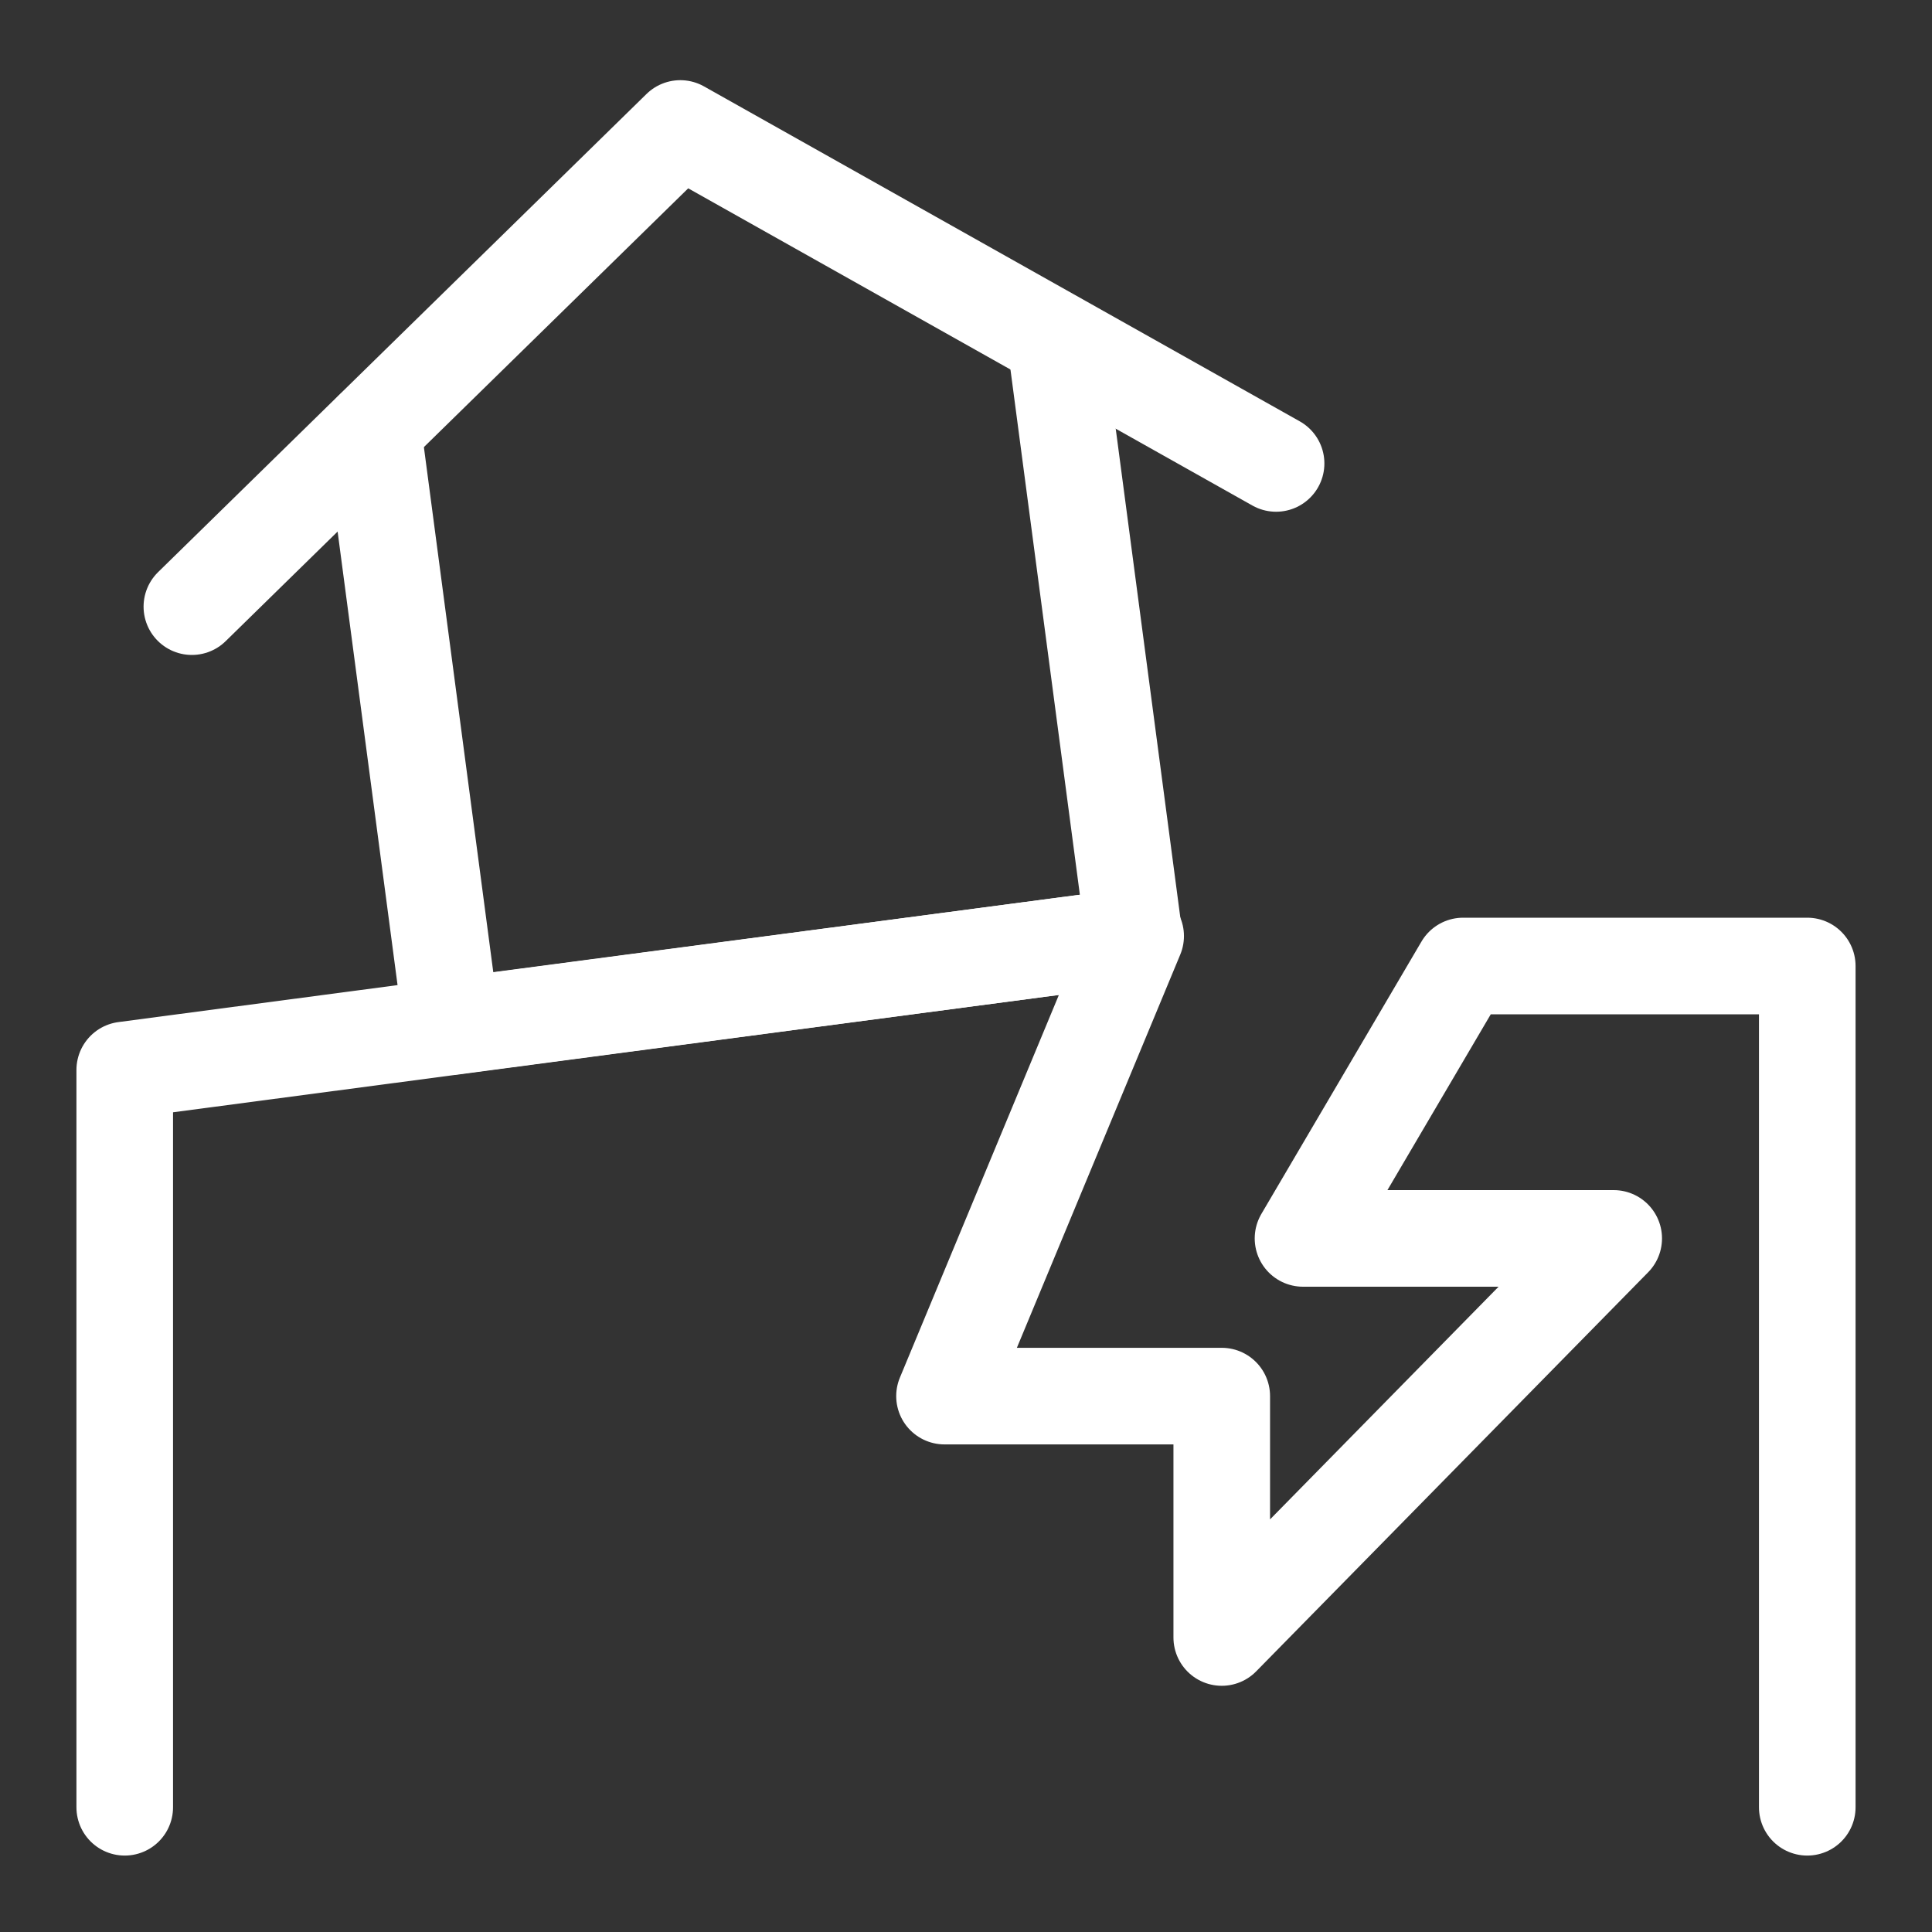 <svg xmlns="http://www.w3.org/2000/svg" fill="none" viewBox="-0.4 -0.4 16 16" id="Earthquake-Ground-Crack--Streamline-Ultimate" height="16" width="16"><rect x="-0.4" y="-0.4" width="16" height="16" fill="#333333" stroke="none"/><desc>Earthquake Ground Crack Streamline Icon: https://streamlinehq.com</desc><path stroke="#ffffff" stroke-linecap="round" stroke-linejoin="round" d="m2.688 3.159 0.653 4.941 5.651 -0.746 -0.653 -4.941" stroke-width="0.8"></path><path stroke="#ffffff" stroke-linecap="round" stroke-linejoin="round" d="m1.189 4.624 4.045 -3.96 4.934 2.774" stroke-width="0.8"></path><path stroke="#ffffff" stroke-linecap="round" stroke-linejoin="round" d="M14.567 14.567V7.6h-2.85l-1.326 2.256h2.573l-3.246 3.305V11.162h-2.296l1.583 -3.81L0.633 8.461V14.567" stroke-width="0.8"></path></svg>